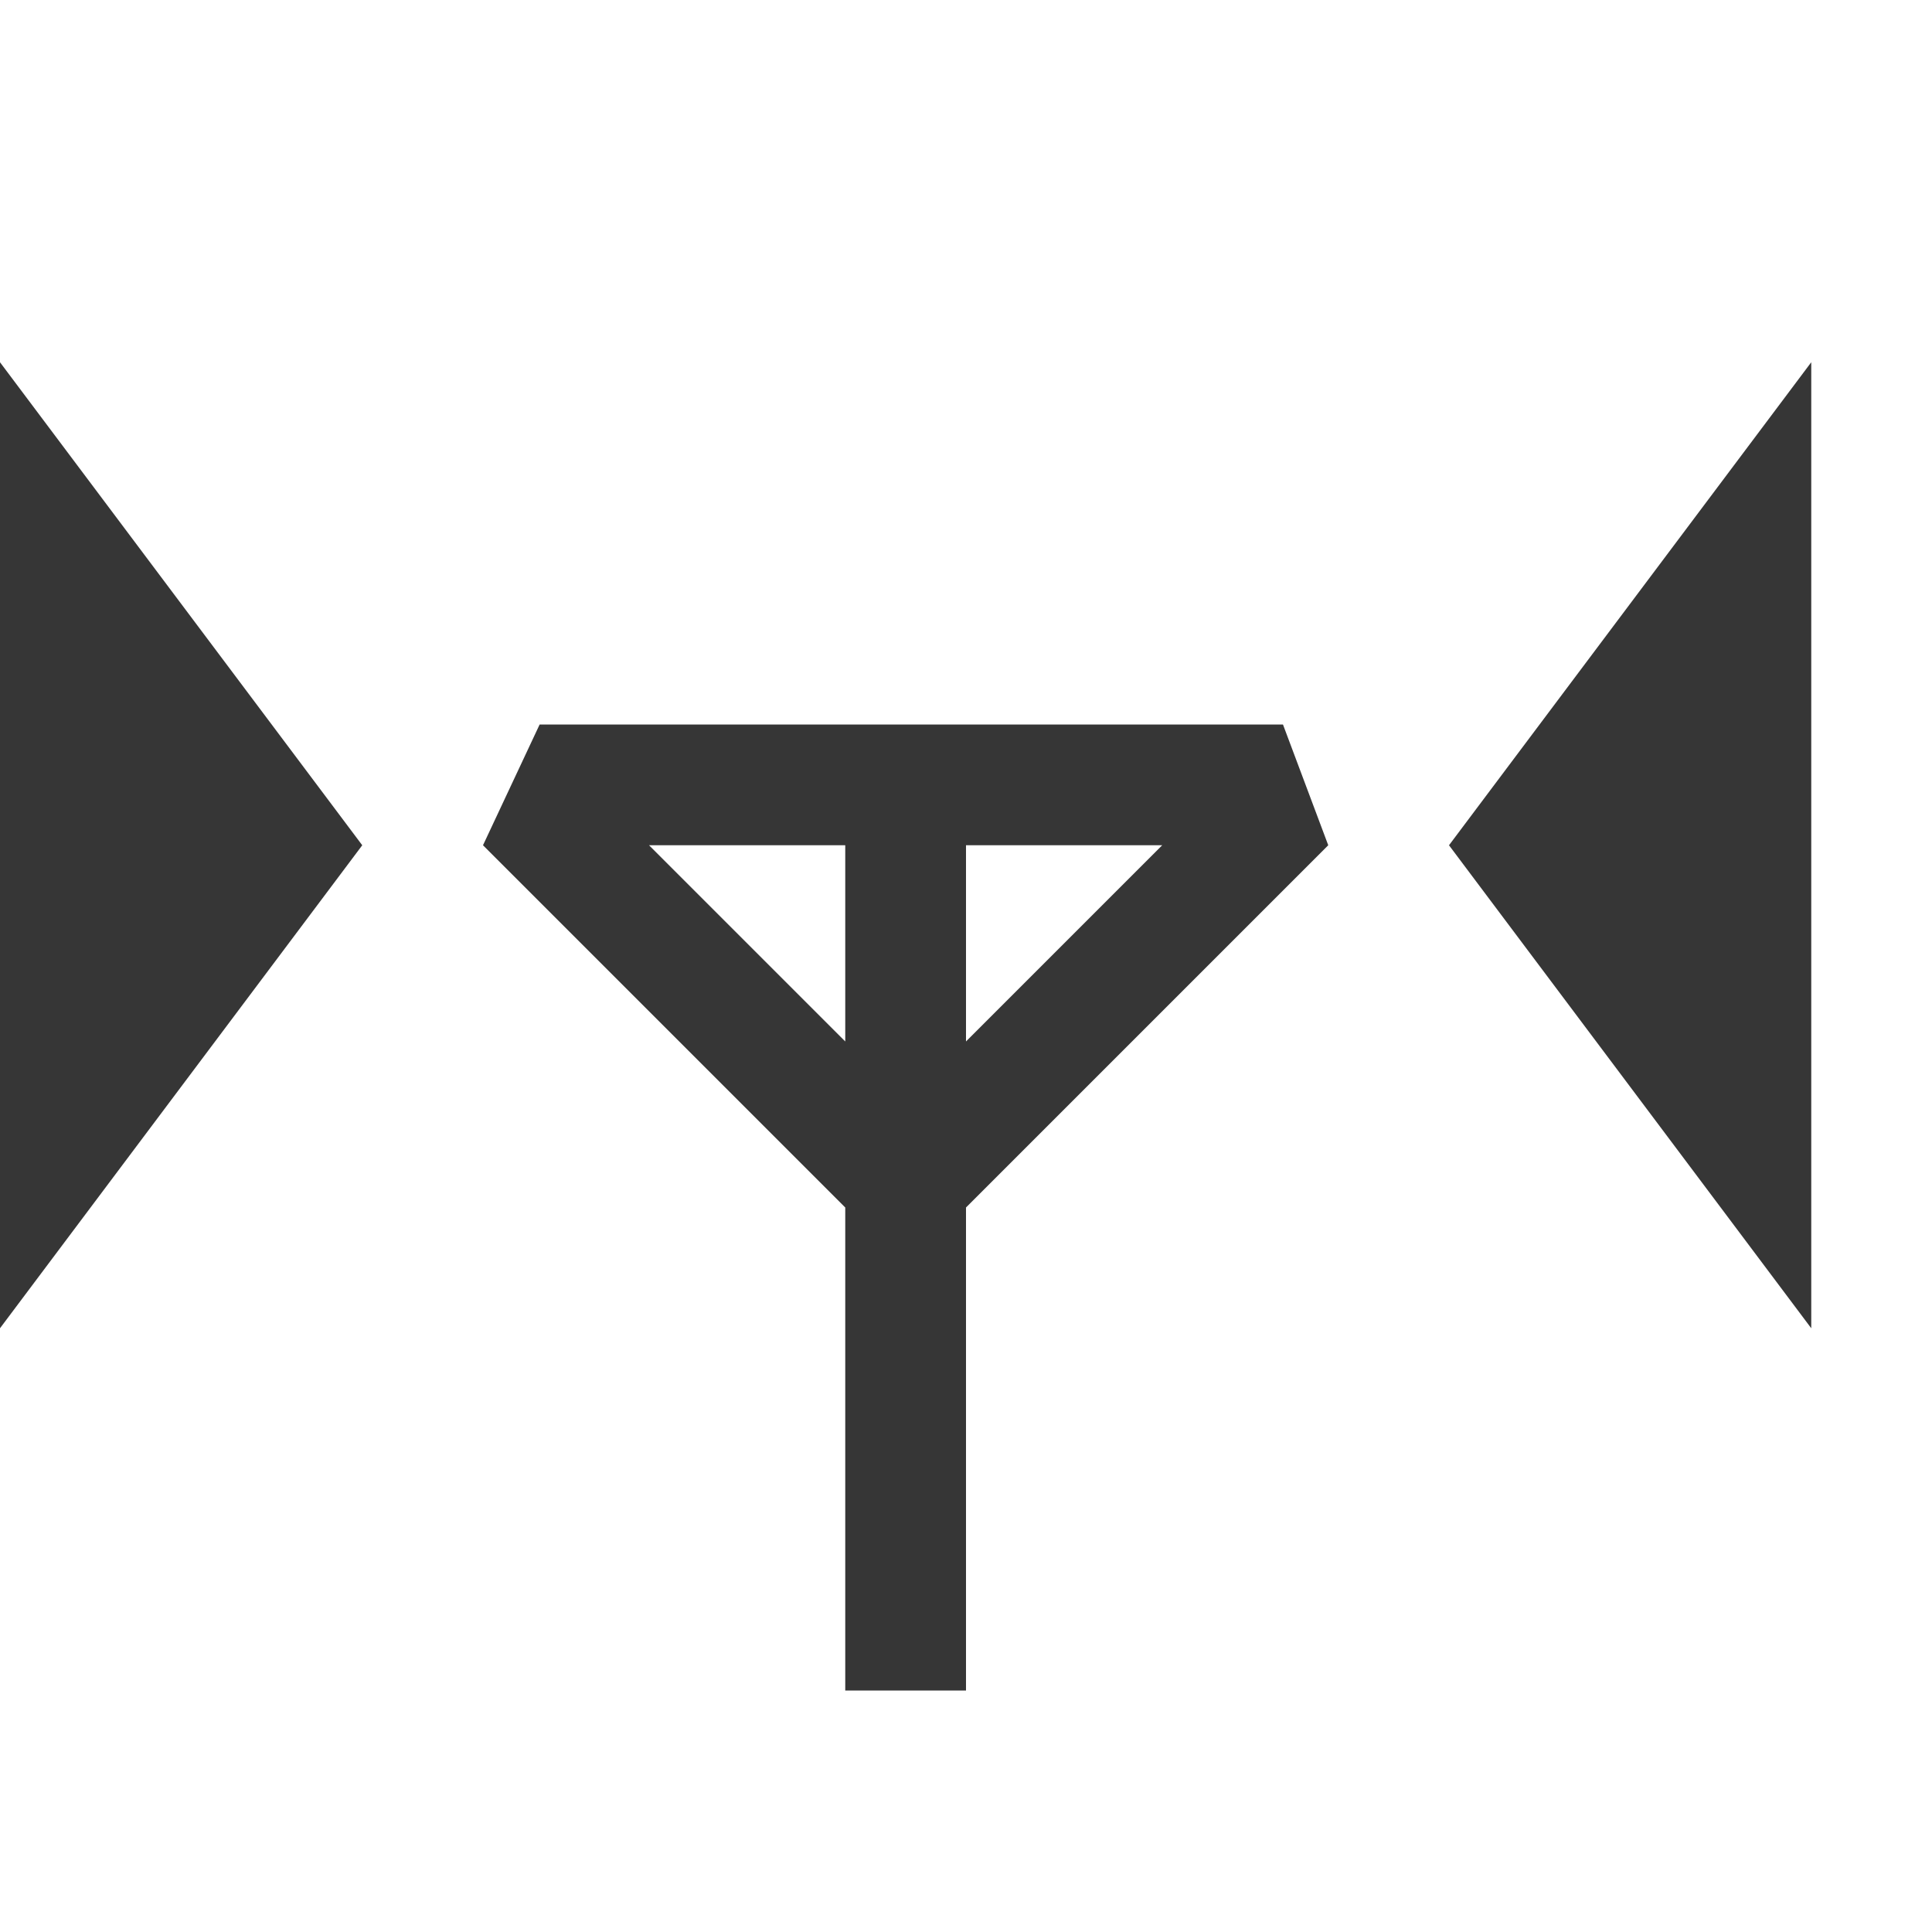 <svg height='16' width='16' xmlns='http://www.w3.org/2000/svg'>
    <g transform='translate(-433 230)'>
        
        <path color='#bebebe' d='M437.469-224l-.469 1 3 3v4h1v-4l3-3-.375-1zm.906 1H440v1.625zm2.625 0h1.625L441-221.375z' fill='#363636' overflow='visible' style='marker:none'/>
        <path d='M433-227l3 4-3 4zM448-227l-3 4 3 4z' fill='#363636'/>
    </g>
</svg>
